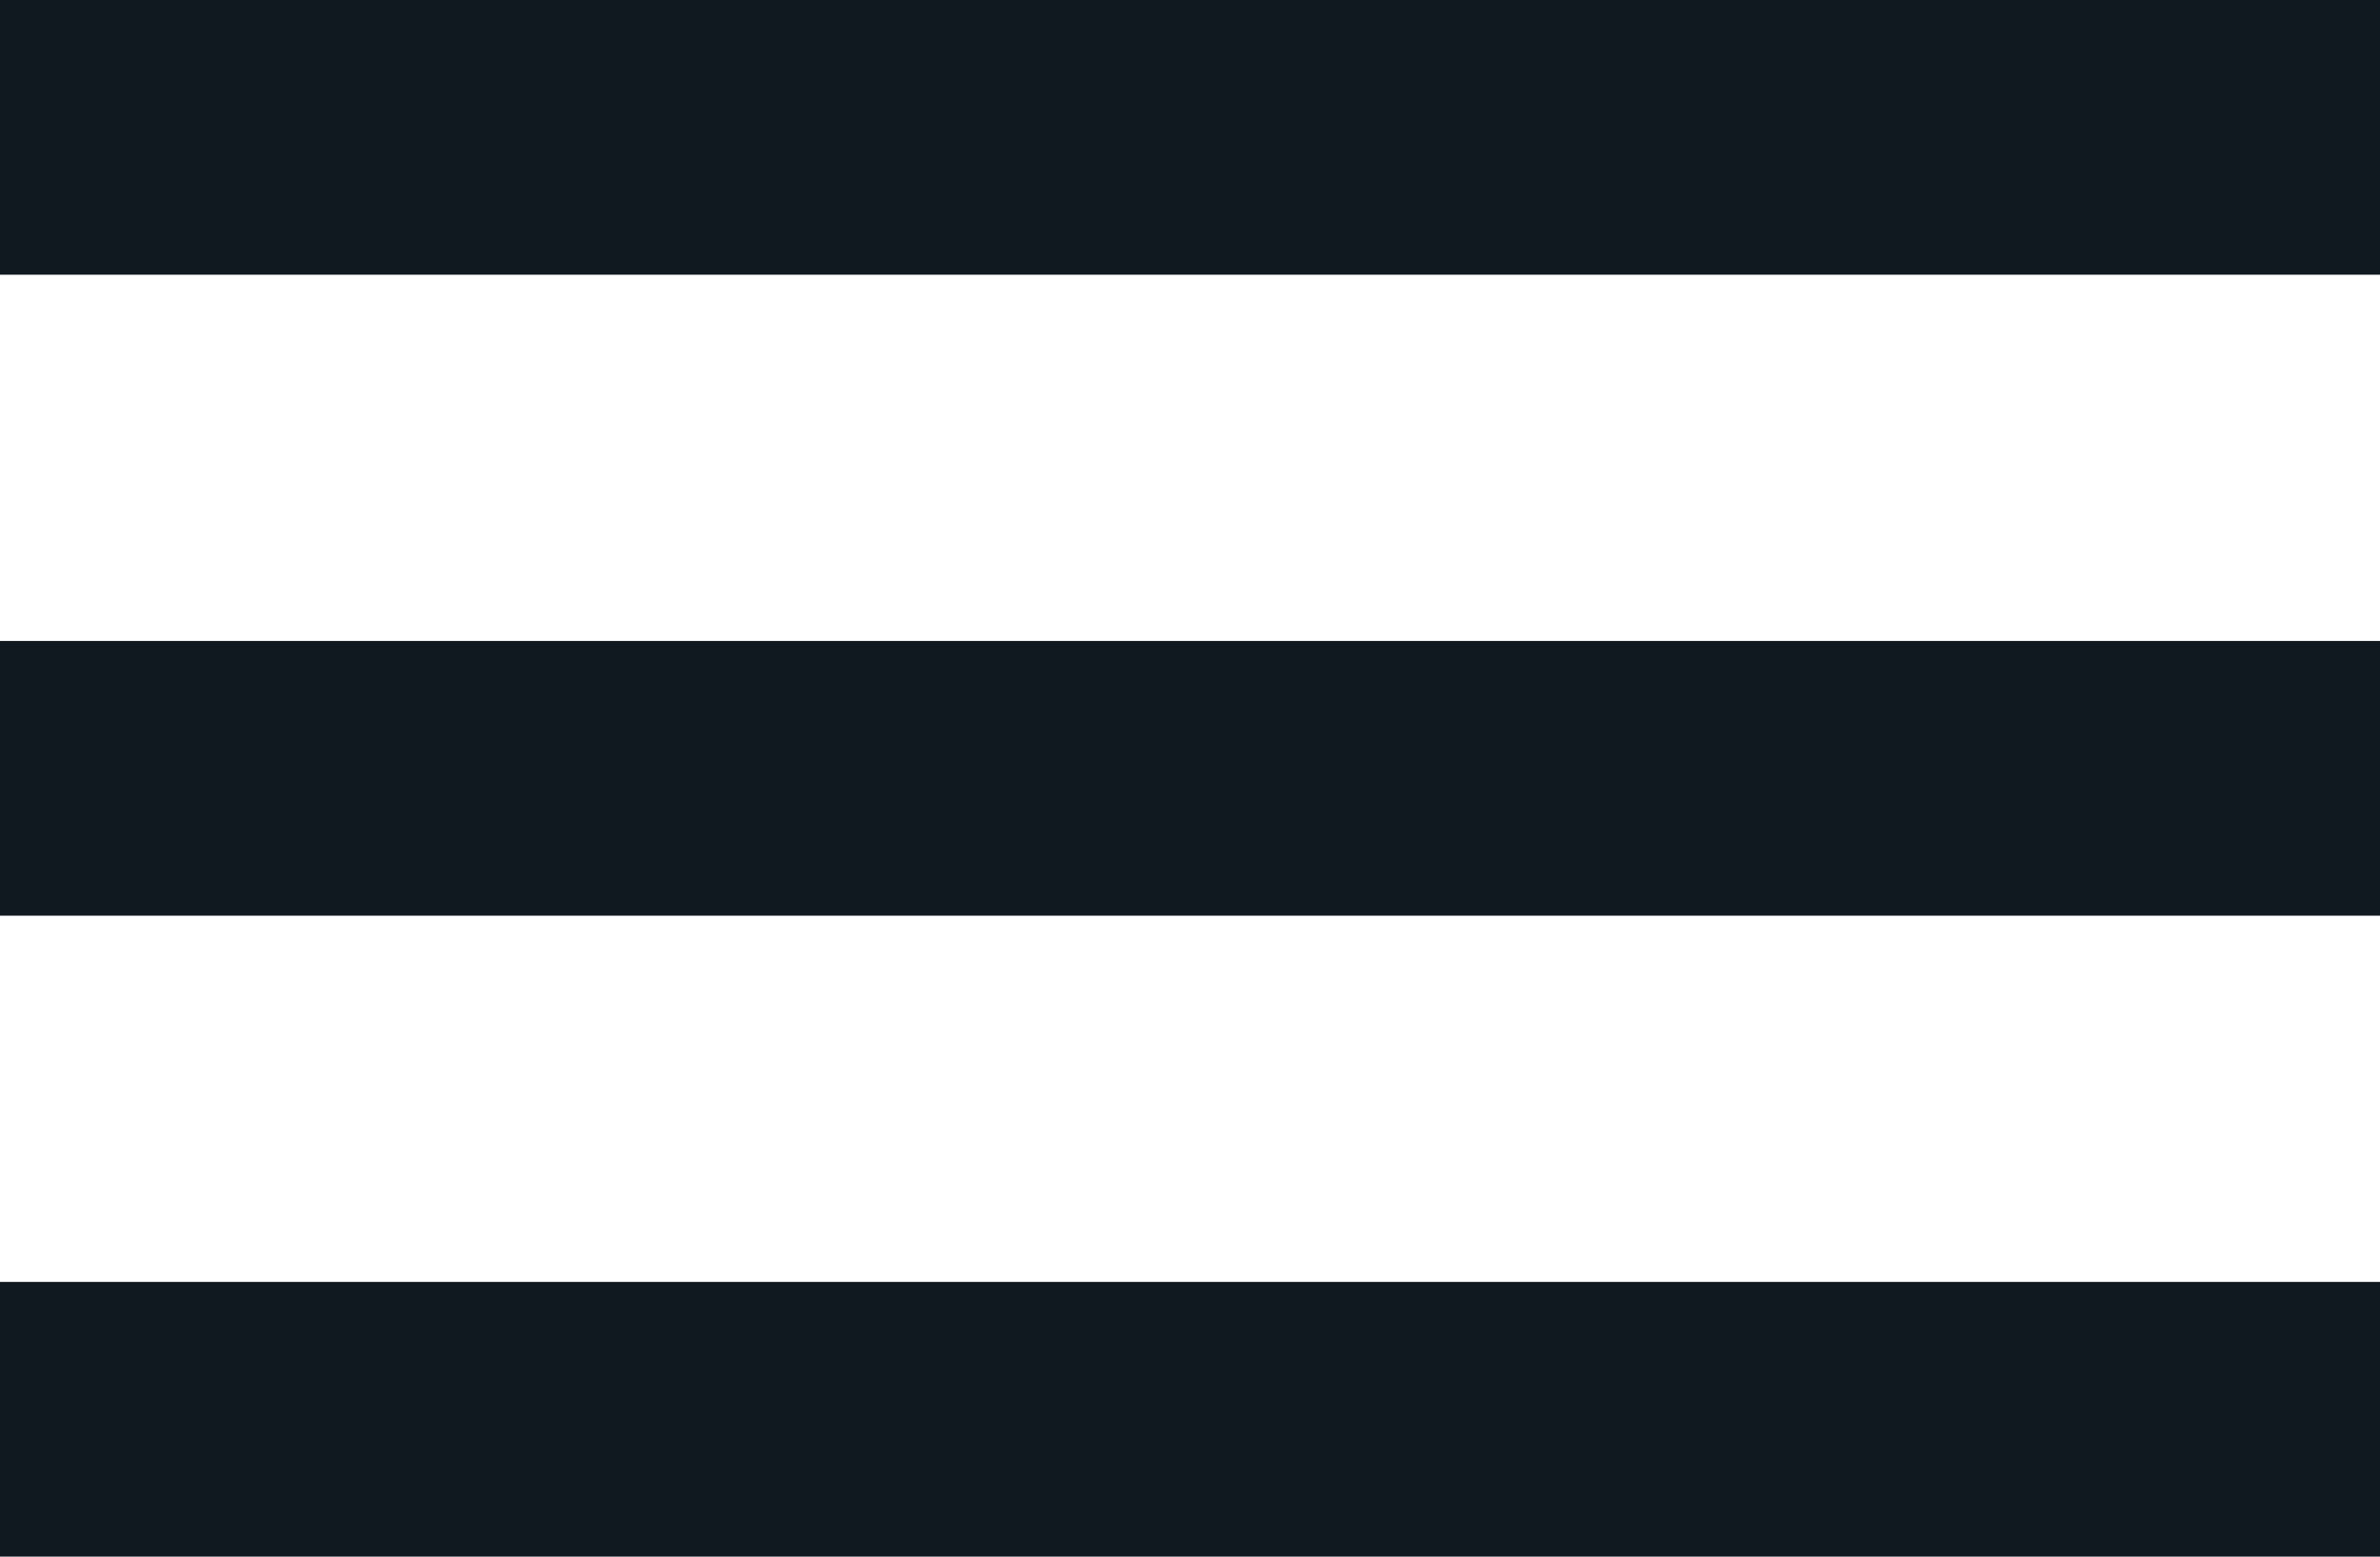 <?xml version="1.0" encoding="UTF-8"?>
<svg width="26px" height="17px" viewBox="0 0 26 17" version="1.1" xmlns="http://www.w3.org/2000/svg" xmlns:xlink="http://www.w3.org/1999/xlink">
    <!-- Generator: Sketch 43.2 (39069) - http://www.bohemiancoding.com/sketch -->
    <title>ic-nav-blog</title>
    <desc>Created with Sketch.</desc>
    <defs></defs>
    <g id="Page-1" stroke="none" stroke-width="1" fill="none" fill-rule="evenodd">
        <g id="ic-nav-blog" fill-rule="nonzero" fill="#101820">
            <rect id="r" x="0" y="0" width="26" height="3"></rect>
            <rect id="r" x="0" y="7" width="26" height="3"></rect>
            <rect id="r" x="0" y="14" width="26" height="3"></rect>
        </g>
    </g>
</svg>